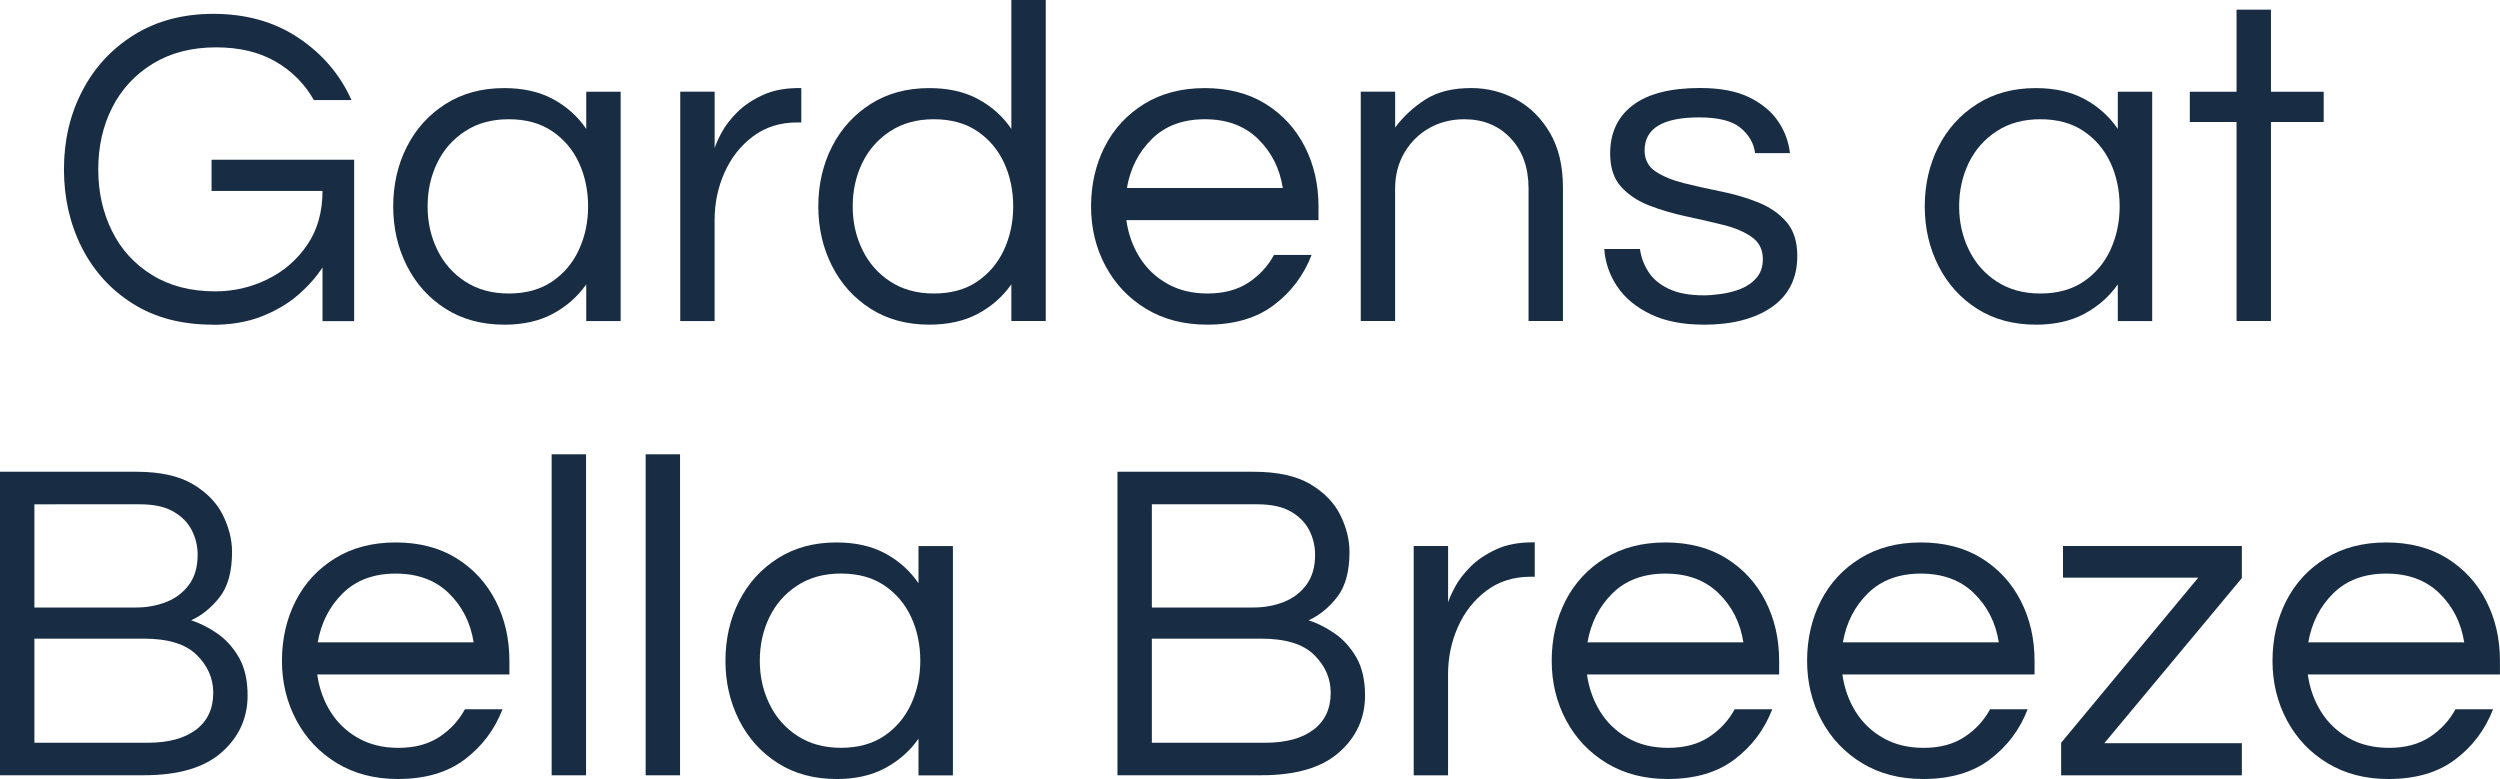 <?xml version="1.0" encoding="UTF-8"?>
<svg id="logos" xmlns="http://www.w3.org/2000/svg" viewBox="0 0 500 155.8">
  <defs>
    <style>
      .cls-1 {
        fill: #182d43;
      }
    </style>
  </defs>
  <path class="cls-1" d="M42.51,64.93c-6.18,0-11.48-1.39-15.91-4.17-4.43-2.78-7.84-6.53-10.23-11.23-2.38-4.71-3.58-9.93-3.58-15.68s1.22-10.97,3.67-15.68c2.44-4.71,5.92-8.45,10.41-11.23,4.49-2.78,9.77-4.17,15.82-4.17,6.54,0,12.21,1.6,17.01,4.81,4.8,3.21,8.33,7.35,10.59,12.43h-7.52c-1.83-3.24-4.39-5.81-7.66-7.7-3.27-1.89-7.23-2.84-11.88-2.84-4.89,0-9.11,1.09-12.66,3.26-3.55,2.17-6.25,5.09-8.12,8.76-1.87,3.67-2.8,7.8-2.8,12.38s.92,8.64,2.75,12.34c1.83,3.7,4.51,6.63,8.03,8.8,3.51,2.17,7.72,3.26,12.61,3.26,3.67,0,7.14-.79,10.41-2.39,3.27-1.59,5.93-3.88,7.98-6.88,2.05-3,3.07-6.6,3.07-10.82h-22.19v-6.24h28.52v32.28h-6.33v-10.73c-1.28,1.96-2.93,3.81-4.95,5.55-2.02,1.74-4.45,3.16-7.29,4.27-2.84,1.1-6.1,1.65-9.77,1.65Z"/>
  <path class="cls-1" d="M100.83,64.93c-4.46,0-8.36-1.05-11.69-3.16-3.33-2.11-5.92-4.97-7.75-8.57-1.83-3.61-2.75-7.58-2.75-11.92s.92-8.39,2.75-11.97c1.83-3.58,4.42-6.42,7.75-8.53,3.33-2.11,7.23-3.16,11.69-3.16,3.79,0,7.05.73,9.77,2.2,2.72,1.47,4.94,3.45,6.65,5.96v-7.43h6.88v45.86h-6.88v-7.34c-1.71,2.45-3.93,4.4-6.65,5.87-2.72,1.47-5.98,2.2-9.77,2.2ZM101.75,58.7c3.42,0,6.31-.79,8.67-2.39,2.35-1.59,4.14-3.71,5.37-6.37,1.22-2.66,1.83-5.55,1.83-8.67s-.61-6.08-1.83-8.71c-1.22-2.63-3.01-4.74-5.37-6.33-2.35-1.59-5.24-2.38-8.67-2.38s-6.27.8-8.71,2.38c-2.45,1.59-4.31,3.7-5.59,6.33-1.28,2.63-1.93,5.53-1.93,8.71s.64,6.01,1.93,8.67c1.28,2.66,3.15,4.78,5.59,6.37,2.44,1.59,5.35,2.39,8.71,2.39Z"/>
  <path class="cls-1" d="M136.05,64.2V18.34h6.88v11.28c.24-.79.72-1.85,1.42-3.16.7-1.31,1.73-2.64,3.07-3.99,1.34-1.34,3.04-2.49,5.09-3.44,2.05-.95,4.48-1.42,7.29-1.42h.46v6.88h-.83c-3.42,0-6.37.93-8.85,2.8-2.48,1.87-4.37,4.28-5.69,7.25-1.32,2.97-1.97,6.13-1.97,9.49v20.18h-6.88Z"/>
  <path class="cls-1" d="M185.85,64.93c-4.46,0-8.36-1.05-11.69-3.16-3.33-2.11-5.92-4.97-7.75-8.57-1.83-3.61-2.75-7.58-2.75-11.92s.92-8.39,2.75-11.97c1.83-3.58,4.42-6.42,7.75-8.53,3.33-2.11,7.23-3.16,11.69-3.16,3.79,0,7.05.73,9.77,2.2,2.72,1.47,4.94,3.45,6.65,5.96V0h6.88v64.2h-6.88v-7.34c-1.71,2.45-3.93,4.4-6.65,5.87-2.72,1.47-5.98,2.2-9.77,2.2ZM186.77,58.7c3.42,0,6.31-.79,8.67-2.39,2.35-1.59,4.14-3.71,5.37-6.37,1.22-2.66,1.83-5.55,1.83-8.67s-.61-6.08-1.83-8.71c-1.22-2.63-3.01-4.74-5.37-6.33-2.35-1.59-5.24-2.38-8.67-2.38s-6.27.8-8.71,2.38c-2.45,1.59-4.31,3.7-5.59,6.33-1.28,2.63-1.93,5.53-1.93,8.71s.64,6.01,1.93,8.67c1.28,2.66,3.15,4.78,5.59,6.37,2.44,1.59,5.35,2.39,8.71,2.39Z"/>
  <path class="cls-1" d="M241.42,64.93c-4.65,0-8.71-1.05-12.2-3.16-3.49-2.11-6.19-4.97-8.12-8.57-1.93-3.61-2.89-7.58-2.89-11.92s.92-8.39,2.75-11.97c1.83-3.58,4.46-6.42,7.89-8.53,3.42-2.11,7.46-3.16,12.11-3.16s8.76,1.05,12.15,3.16c3.39,2.11,6.01,4.95,7.84,8.53,1.83,3.58,2.75,7.57,2.75,11.97v2.75h-38.43c.37,2.69,1.24,5.15,2.61,7.38,1.38,2.23,3.22,4,5.55,5.32,2.32,1.32,5.01,1.97,8.07,1.97,3.24,0,5.96-.72,8.16-2.16,2.2-1.44,3.91-3.29,5.14-5.55h7.52c-1.59,4.1-4.11,7.44-7.57,10.04-3.45,2.6-7.9,3.9-13.34,3.9ZM225.38,37.6h31.18c-.61-3.91-2.26-7.18-4.95-9.81-2.69-2.63-6.24-3.94-10.64-3.94s-7.93,1.32-10.59,3.94c-2.66,2.63-4.33,5.9-5,9.81Z"/>
  <path class="cls-1" d="M272.15,64.2V18.34h6.88v7.15c1.65-2.2,3.67-4.07,6.05-5.59,2.38-1.53,5.44-2.29,9.17-2.29,3.18,0,6.16.75,8.94,2.25,2.78,1.5,5.04,3.73,6.79,6.69,1.74,2.97,2.61,6.62,2.61,10.96v26.69h-6.88v-26.5c0-4.16-1.19-7.51-3.58-10.04-2.38-2.54-5.47-3.81-9.26-3.81-2.57,0-4.89.58-6.97,1.74-2.08,1.16-3.75,2.8-5,4.91-1.25,2.11-1.88,4.54-1.88,7.29v26.41h-6.88Z"/>
  <path class="cls-1" d="M340.75,64.93c-4.22,0-7.78-.7-10.68-2.11-2.9-1.41-5.12-3.26-6.65-5.55-1.53-2.29-2.38-4.78-2.57-7.47h7.15c.18,1.53.72,3.01,1.61,4.45.89,1.44,2.25,2.6,4.08,3.49,1.83.89,4.22,1.33,7.15,1.33.92,0,2.05-.09,3.39-.28,1.34-.18,2.64-.52,3.9-1.01,1.25-.49,2.31-1.22,3.16-2.2.86-.98,1.28-2.23,1.28-3.76,0-1.89-.73-3.36-2.2-4.4-1.47-1.04-3.36-1.85-5.69-2.43-2.32-.58-4.78-1.15-7.38-1.7-2.6-.55-5.06-1.27-7.38-2.16-2.32-.89-4.22-2.14-5.69-3.76-1.47-1.62-2.2-3.84-2.2-6.65,0-4.16,1.51-7.38,4.54-9.68,3.03-2.29,7.5-3.44,13.44-3.44,4.03,0,7.32.63,9.86,1.88,2.54,1.25,4.46,2.86,5.78,4.82,1.31,1.96,2.09,4.07,2.34,6.33h-6.97c-.25-1.96-1.21-3.64-2.89-5.04-1.68-1.41-4.45-2.11-8.3-2.11-7.28,0-10.91,2.2-10.91,6.6,0,1.83.73,3.24,2.2,4.22,1.47.98,3.36,1.76,5.69,2.34,2.32.58,4.78,1.13,7.38,1.65,2.6.52,5.06,1.24,7.38,2.16,2.32.92,4.22,2.22,5.69,3.9,1.47,1.68,2.2,3.96,2.2,6.83,0,4.46-1.7,7.87-5.09,10.23-3.39,2.35-7.93,3.53-13.62,3.53Z"/>
  <path class="cls-1" d="M407.14,64.93c-4.46,0-8.36-1.05-11.69-3.16-3.33-2.11-5.92-4.97-7.75-8.57-1.83-3.61-2.75-7.58-2.75-11.92s.92-8.39,2.75-11.97c1.83-3.58,4.42-6.42,7.75-8.53,3.33-2.11,7.23-3.16,11.69-3.16,3.79,0,7.05.73,9.77,2.2,2.72,1.47,4.94,3.45,6.65,5.96v-7.43h6.88v45.86h-6.88v-7.34c-1.71,2.45-3.93,4.4-6.65,5.87-2.72,1.47-5.98,2.2-9.77,2.2ZM408.06,58.7c3.42,0,6.31-.79,8.67-2.39,2.35-1.59,4.14-3.71,5.37-6.37,1.22-2.66,1.83-5.55,1.83-8.67s-.61-6.08-1.83-8.71c-1.22-2.63-3.01-4.74-5.37-6.33-2.35-1.59-5.24-2.38-8.67-2.38s-6.27.8-8.71,2.38c-2.45,1.59-4.31,3.7-5.59,6.33-1.28,2.63-1.93,5.53-1.93,8.71s.64,6.01,1.93,8.67c1.28,2.66,3.15,4.78,5.59,6.37,2.44,1.59,5.35,2.39,8.71,2.39Z"/>
  <path class="cls-1" d="M447.31,64.2V24.4h-9.35v-6.05h9.35V1.93h6.88v16.42h10.55v6.05h-10.55v39.8h-6.88Z"/>
  <path class="cls-1" d="M0,155.06v-60.71h27.24c4.77,0,8.54.83,11.33,2.48,2.78,1.65,4.78,3.72,6.01,6.19,1.22,2.48,1.83,4.94,1.83,7.38,0,3.91-.83,6.92-2.48,9.03-1.65,2.11-3.55,3.65-5.69,4.63,1.71.55,3.44,1.42,5.18,2.61,1.74,1.19,3.19,2.8,4.36,4.81,1.16,2.02,1.74,4.56,1.74,7.61,0,4.53-1.73,8.32-5.18,11.37-3.45,3.06-8.64,4.59-15.54,4.59H0ZM6.88,121.5h20.36c2.14,0,4.14-.37,6.01-1.1,1.86-.73,3.38-1.88,4.54-3.44,1.16-1.56,1.74-3.56,1.74-6.01,0-1.71-.38-3.33-1.15-4.86-.77-1.53-1.99-2.78-3.67-3.76-1.68-.98-3.93-1.47-6.74-1.47H6.88v20.63ZM6.88,148.55h22.65c4.16,0,7.38-.87,9.68-2.61,2.29-1.74,3.44-4.2,3.44-7.38,0-2.87-1.1-5.4-3.3-7.57-2.2-2.17-5.72-3.26-10.55-3.26H6.88v20.82Z"/>
  <path class="cls-1" d="M79.6,155.8c-4.65,0-8.71-1.05-12.2-3.16-3.49-2.11-6.19-4.97-8.12-8.57-1.93-3.61-2.89-7.58-2.89-11.92s.92-8.39,2.75-11.97c1.83-3.58,4.46-6.42,7.89-8.53,3.42-2.11,7.46-3.16,12.11-3.16s8.76,1.05,12.15,3.16c3.39,2.11,6.01,4.95,7.84,8.53,1.83,3.58,2.75,7.57,2.75,11.97v2.75h-38.43c.37,2.69,1.24,5.15,2.61,7.38,1.38,2.23,3.22,4,5.55,5.32,2.32,1.32,5.01,1.97,8.07,1.97,3.24,0,5.96-.72,8.16-2.16,2.2-1.44,3.91-3.29,5.14-5.55h7.52c-1.59,4.1-4.11,7.44-7.57,10.04-3.45,2.6-7.9,3.9-13.34,3.9ZM63.55,128.47h31.18c-.61-3.91-2.26-7.18-4.95-9.81-2.69-2.63-6.24-3.94-10.64-3.94s-7.93,1.32-10.59,3.94c-2.66,2.63-4.33,5.9-5,9.81Z"/>
  <path class="cls-1" d="M110.33,155.06v-64.2h6.88v64.2h-6.88Z"/>
  <path class="cls-1" d="M129.13,155.06v-64.2h6.88v64.2h-6.88Z"/>
  <path class="cls-1" d="M167.28,155.8c-4.46,0-8.36-1.05-11.69-3.16-3.33-2.11-5.92-4.97-7.75-8.57-1.83-3.61-2.75-7.58-2.75-11.92s.92-8.39,2.75-11.97c1.83-3.58,4.42-6.42,7.75-8.53,3.33-2.11,7.23-3.16,11.69-3.16,3.79,0,7.05.73,9.77,2.2,2.72,1.47,4.94,3.45,6.65,5.96v-7.43h6.88v45.86h-6.88v-7.34c-1.71,2.45-3.93,4.4-6.65,5.87-2.72,1.47-5.98,2.2-9.77,2.2ZM168.19,149.56c3.42,0,6.31-.79,8.67-2.39,2.35-1.59,4.14-3.71,5.37-6.37,1.22-2.66,1.83-5.55,1.83-8.67s-.61-6.08-1.83-8.71c-1.22-2.63-3.01-4.74-5.37-6.33-2.35-1.59-5.24-2.38-8.67-2.38s-6.27.8-8.71,2.38c-2.45,1.59-4.31,3.7-5.59,6.33-1.28,2.63-1.93,5.53-1.93,8.71s.64,6.01,1.93,8.67c1.28,2.66,3.15,4.78,5.59,6.37,2.44,1.59,5.35,2.39,8.71,2.39Z"/>
  <path class="cls-1" d="M223.49,155.06v-60.71h27.24c4.77,0,8.54.83,11.33,2.48,2.78,1.65,4.78,3.72,6.01,6.19,1.22,2.48,1.83,4.94,1.83,7.38,0,3.91-.83,6.92-2.48,9.03-1.65,2.11-3.55,3.65-5.69,4.63,1.71.55,3.44,1.42,5.18,2.61,1.74,1.19,3.19,2.8,4.36,4.81,1.16,2.02,1.74,4.56,1.74,7.61,0,4.53-1.73,8.32-5.18,11.37-3.45,3.06-8.64,4.59-15.54,4.59h-28.8ZM230.37,121.5h20.36c2.14,0,4.14-.37,6.01-1.1,1.86-.73,3.38-1.88,4.54-3.44,1.16-1.56,1.74-3.56,1.74-6.01,0-1.71-.38-3.33-1.15-4.86-.77-1.53-1.99-2.78-3.67-3.76-1.68-.98-3.93-1.47-6.74-1.47h-21.09v20.63ZM230.37,148.55h22.65c4.16,0,7.38-.87,9.68-2.61,2.29-1.74,3.44-4.2,3.44-7.38,0-2.87-1.1-5.4-3.3-7.57-2.2-2.17-5.72-3.26-10.55-3.26h-21.92v20.82Z"/>
  <path class="cls-1" d="M282.74,155.06v-45.86h6.88v11.28c.24-.79.72-1.85,1.42-3.16.7-1.31,1.73-2.64,3.07-3.99,1.34-1.34,3.04-2.49,5.09-3.44,2.05-.95,4.48-1.42,7.29-1.42h.46v6.88h-.83c-3.42,0-6.37.93-8.85,2.8-2.48,1.87-4.37,4.28-5.69,7.25-1.32,2.97-1.97,6.13-1.97,9.49v20.18h-6.88Z"/>
  <path class="cls-1" d="M333.55,155.8c-4.65,0-8.71-1.05-12.2-3.16-3.49-2.11-6.19-4.97-8.12-8.57-1.93-3.61-2.89-7.58-2.89-11.92s.92-8.39,2.75-11.97c1.83-3.58,4.46-6.42,7.89-8.53,3.42-2.11,7.46-3.16,12.11-3.16s8.76,1.05,12.15,3.16c3.39,2.11,6.01,4.95,7.84,8.53,1.83,3.58,2.75,7.57,2.75,11.97v2.75h-38.43c.37,2.69,1.24,5.15,2.61,7.38,1.38,2.23,3.22,4,5.55,5.32,2.32,1.32,5.01,1.97,8.07,1.97,3.24,0,5.96-.72,8.16-2.16,2.2-1.44,3.91-3.29,5.14-5.55h7.52c-1.59,4.1-4.11,7.44-7.57,10.04-3.45,2.6-7.9,3.9-13.34,3.9ZM317.5,128.47h31.18c-.61-3.91-2.26-7.18-4.95-9.81-2.69-2.63-6.24-3.94-10.64-3.94s-7.93,1.32-10.59,3.94c-2.66,2.63-4.33,5.9-5,9.81Z"/>
  <path class="cls-1" d="M384.63,155.8c-4.65,0-8.71-1.05-12.2-3.16-3.49-2.11-6.19-4.97-8.12-8.57-1.93-3.61-2.89-7.58-2.89-11.92s.92-8.39,2.75-11.97c1.83-3.58,4.46-6.42,7.89-8.53,3.42-2.11,7.46-3.16,12.11-3.16s8.76,1.05,12.15,3.16c3.39,2.11,6.01,4.95,7.84,8.53,1.83,3.58,2.75,7.57,2.75,11.97v2.75h-38.43c.37,2.69,1.24,5.15,2.61,7.38,1.38,2.23,3.22,4,5.55,5.32,2.32,1.32,5.01,1.97,8.07,1.97,3.24,0,5.96-.72,8.16-2.16,2.2-1.44,3.91-3.29,5.14-5.55h7.52c-1.59,4.1-4.11,7.44-7.57,10.04-3.45,2.6-7.9,3.9-13.34,3.9ZM368.58,128.47h31.18c-.61-3.91-2.26-7.18-4.95-9.81-2.69-2.63-6.24-3.94-10.64-3.94s-7.93,1.32-10.59,3.94c-2.66,2.63-4.33,5.9-5,9.81Z"/>
  <path class="cls-1" d="M412.23,155.06v-6.51l27.42-33.02h-27.05v-6.33h35.77v6.42l-27.51,33.02h27.51v6.42h-36.13Z"/>
  <path class="cls-1" d="M477.71,155.8c-4.65,0-8.71-1.05-12.2-3.16-3.49-2.11-6.19-4.97-8.12-8.57-1.93-3.61-2.89-7.58-2.89-11.92s.92-8.39,2.75-11.97c1.83-3.58,4.46-6.42,7.89-8.53,3.42-2.11,7.46-3.16,12.11-3.16s8.76,1.05,12.15,3.16c3.39,2.11,6.01,4.95,7.84,8.53,1.83,3.58,2.75,7.57,2.75,11.97v2.75h-38.43c.37,2.69,1.24,5.15,2.61,7.38,1.38,2.23,3.22,4,5.55,5.32,2.32,1.32,5.01,1.97,8.07,1.97,3.24,0,5.96-.72,8.16-2.16,2.2-1.44,3.91-3.29,5.14-5.55h7.52c-1.59,4.1-4.11,7.44-7.57,10.04-3.45,2.6-7.9,3.9-13.34,3.9ZM461.66,128.47h31.18c-.61-3.91-2.26-7.18-4.95-9.81-2.69-2.63-6.24-3.94-10.64-3.94s-7.93,1.32-10.59,3.94c-2.66,2.63-4.33,5.9-5,9.81Z"/>
</svg>
